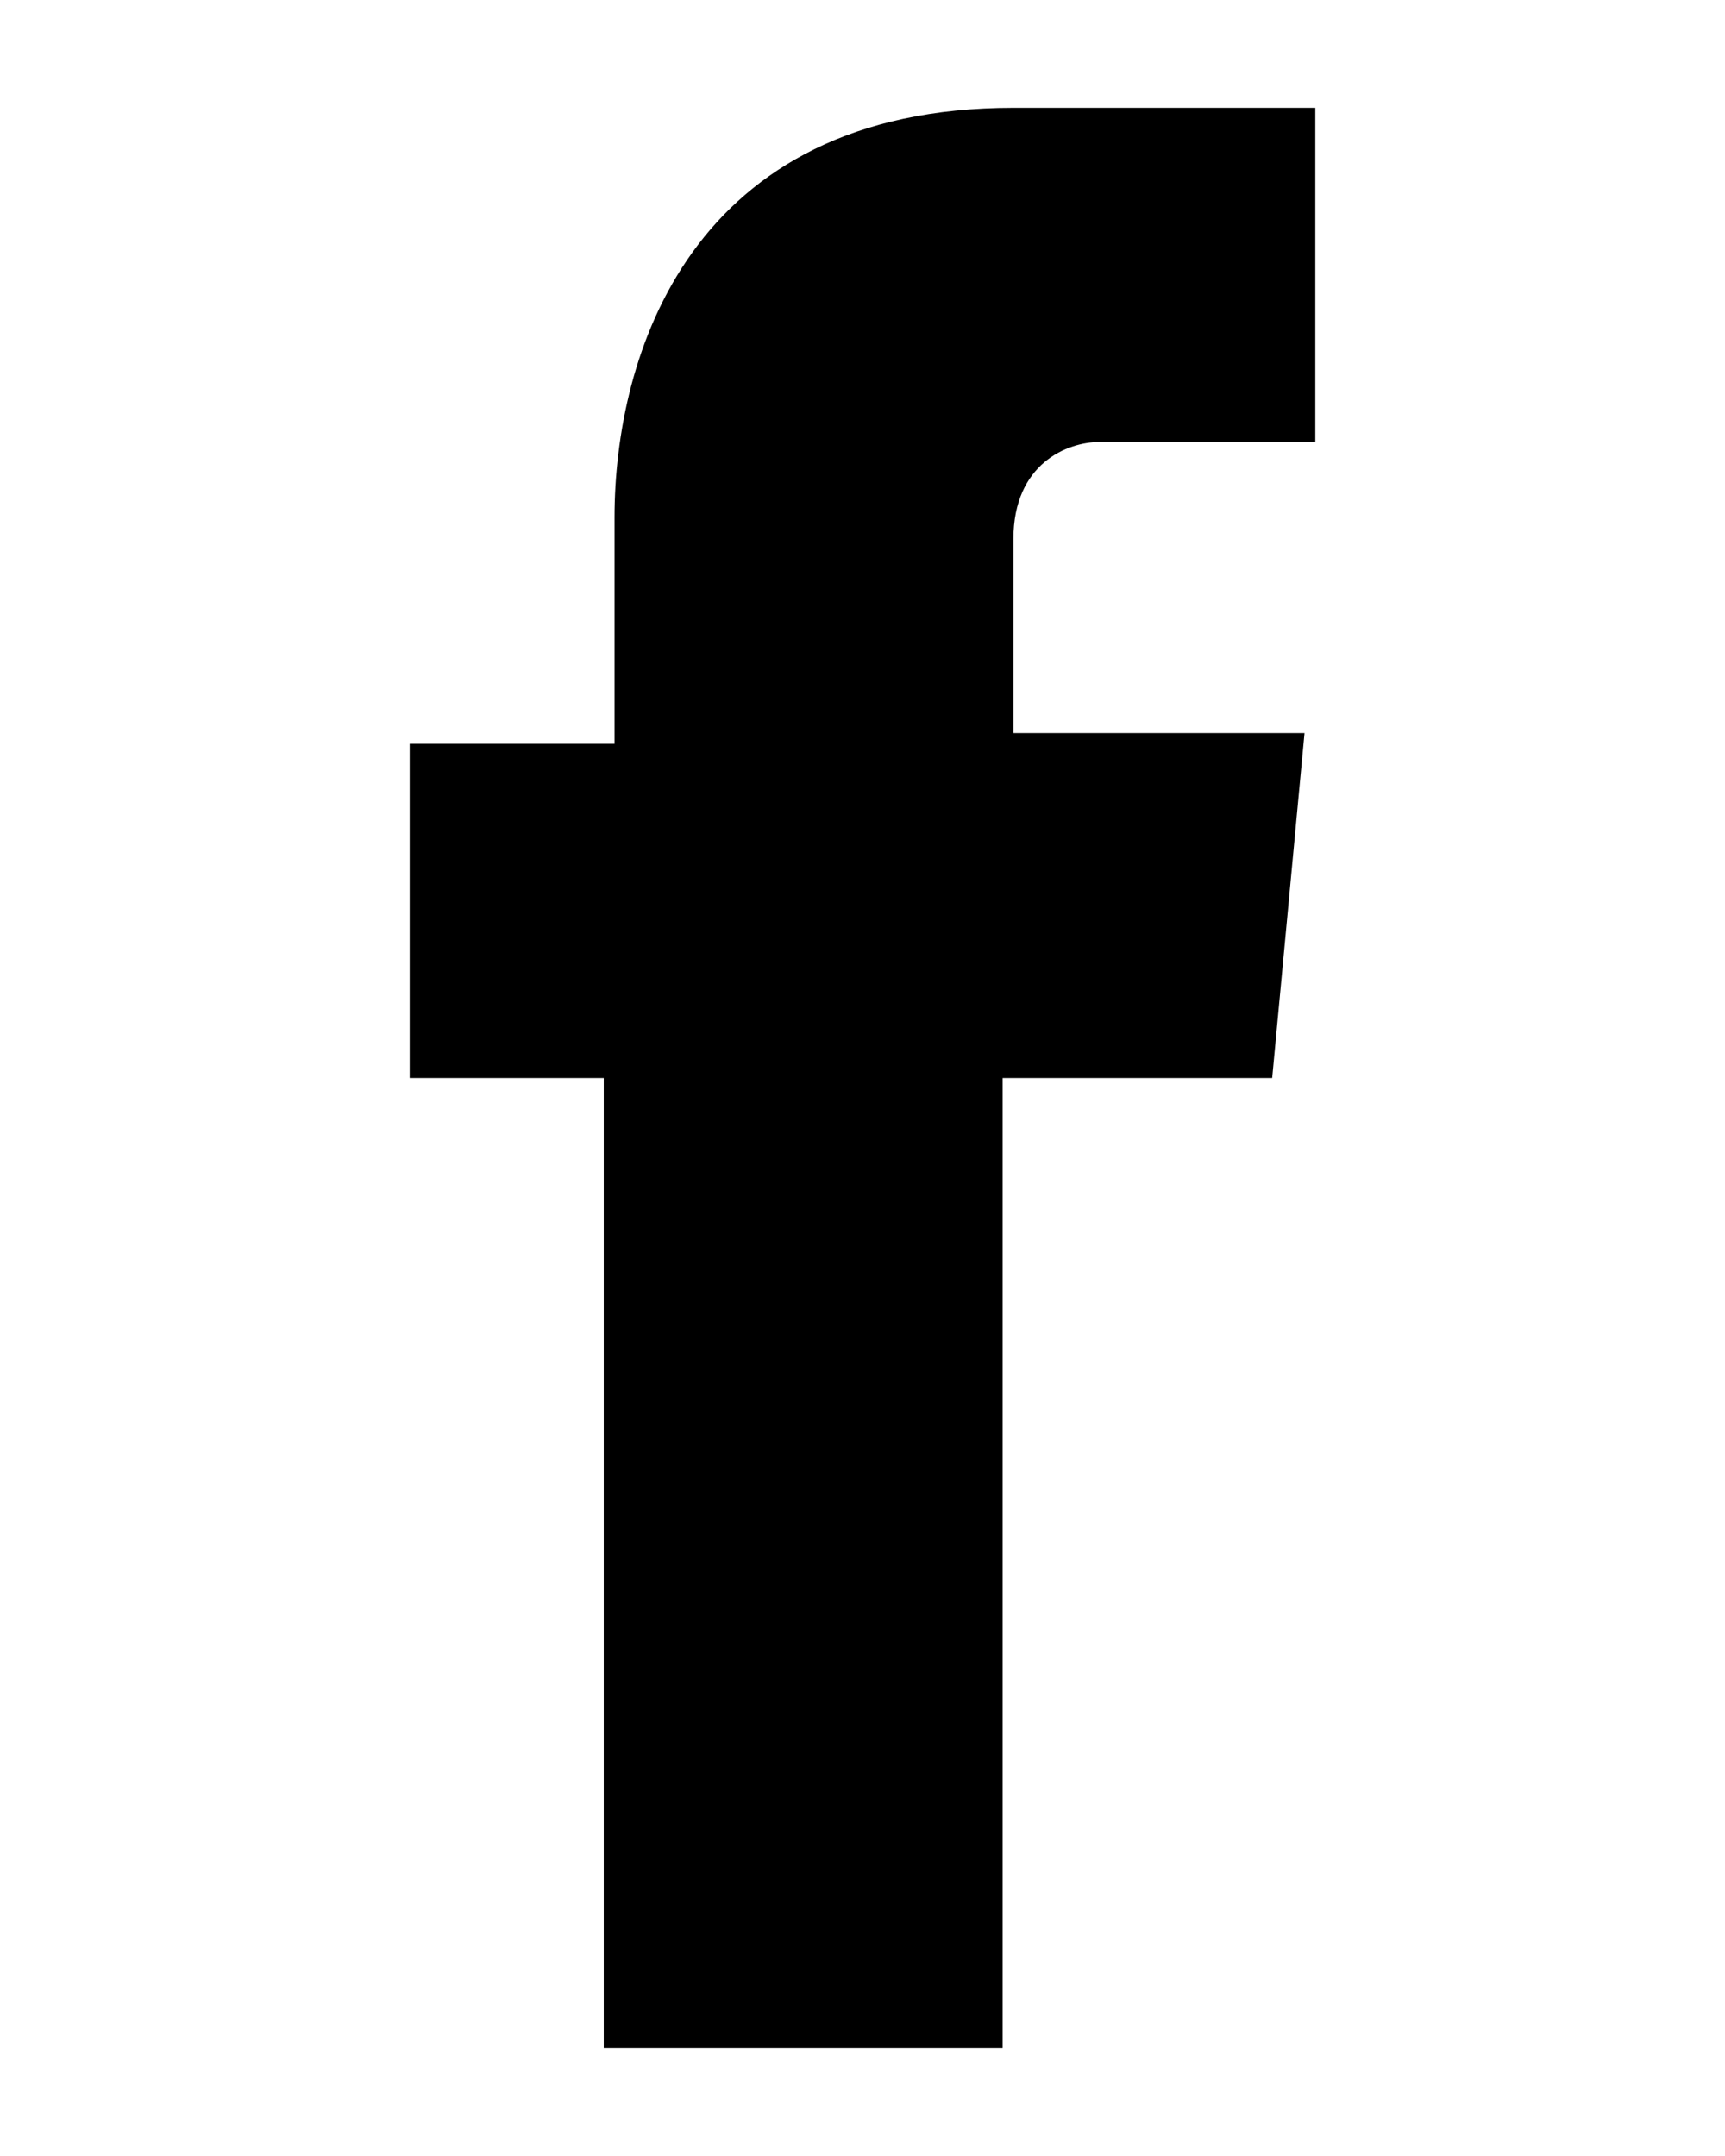 <?xml version="1.0" encoding="utf-8"?>
<!-- Generator: Adobe Illustrator 25.2.1, SVG Export Plug-In . SVG Version: 6.00 Build 0)  -->
<svg version="1.1" id="Layer_1" xmlns="http://www.w3.org/2000/svg" xmlns:xlink="http://www.w3.org/1999/xlink" x="0px" y="0px"
	 width="16px" height="20px" viewBox="0 0 16 20" style="enable-background:new 0 0 16 20;" xml:space="preserve">
<path d="M12.1,6.8H9.4V5c0-0.7,0.5-0.9,0.8-0.9c0.3,0,2,0,2,0V1H9.4c-3,0-3.7,2.3-3.7,3.8v2.1H3.8V10h1.8c0,4.1,0,9,0,9h3.7
	c0,0,0-5,0-9h2.5L12.1,6.8z"/>
</svg>
